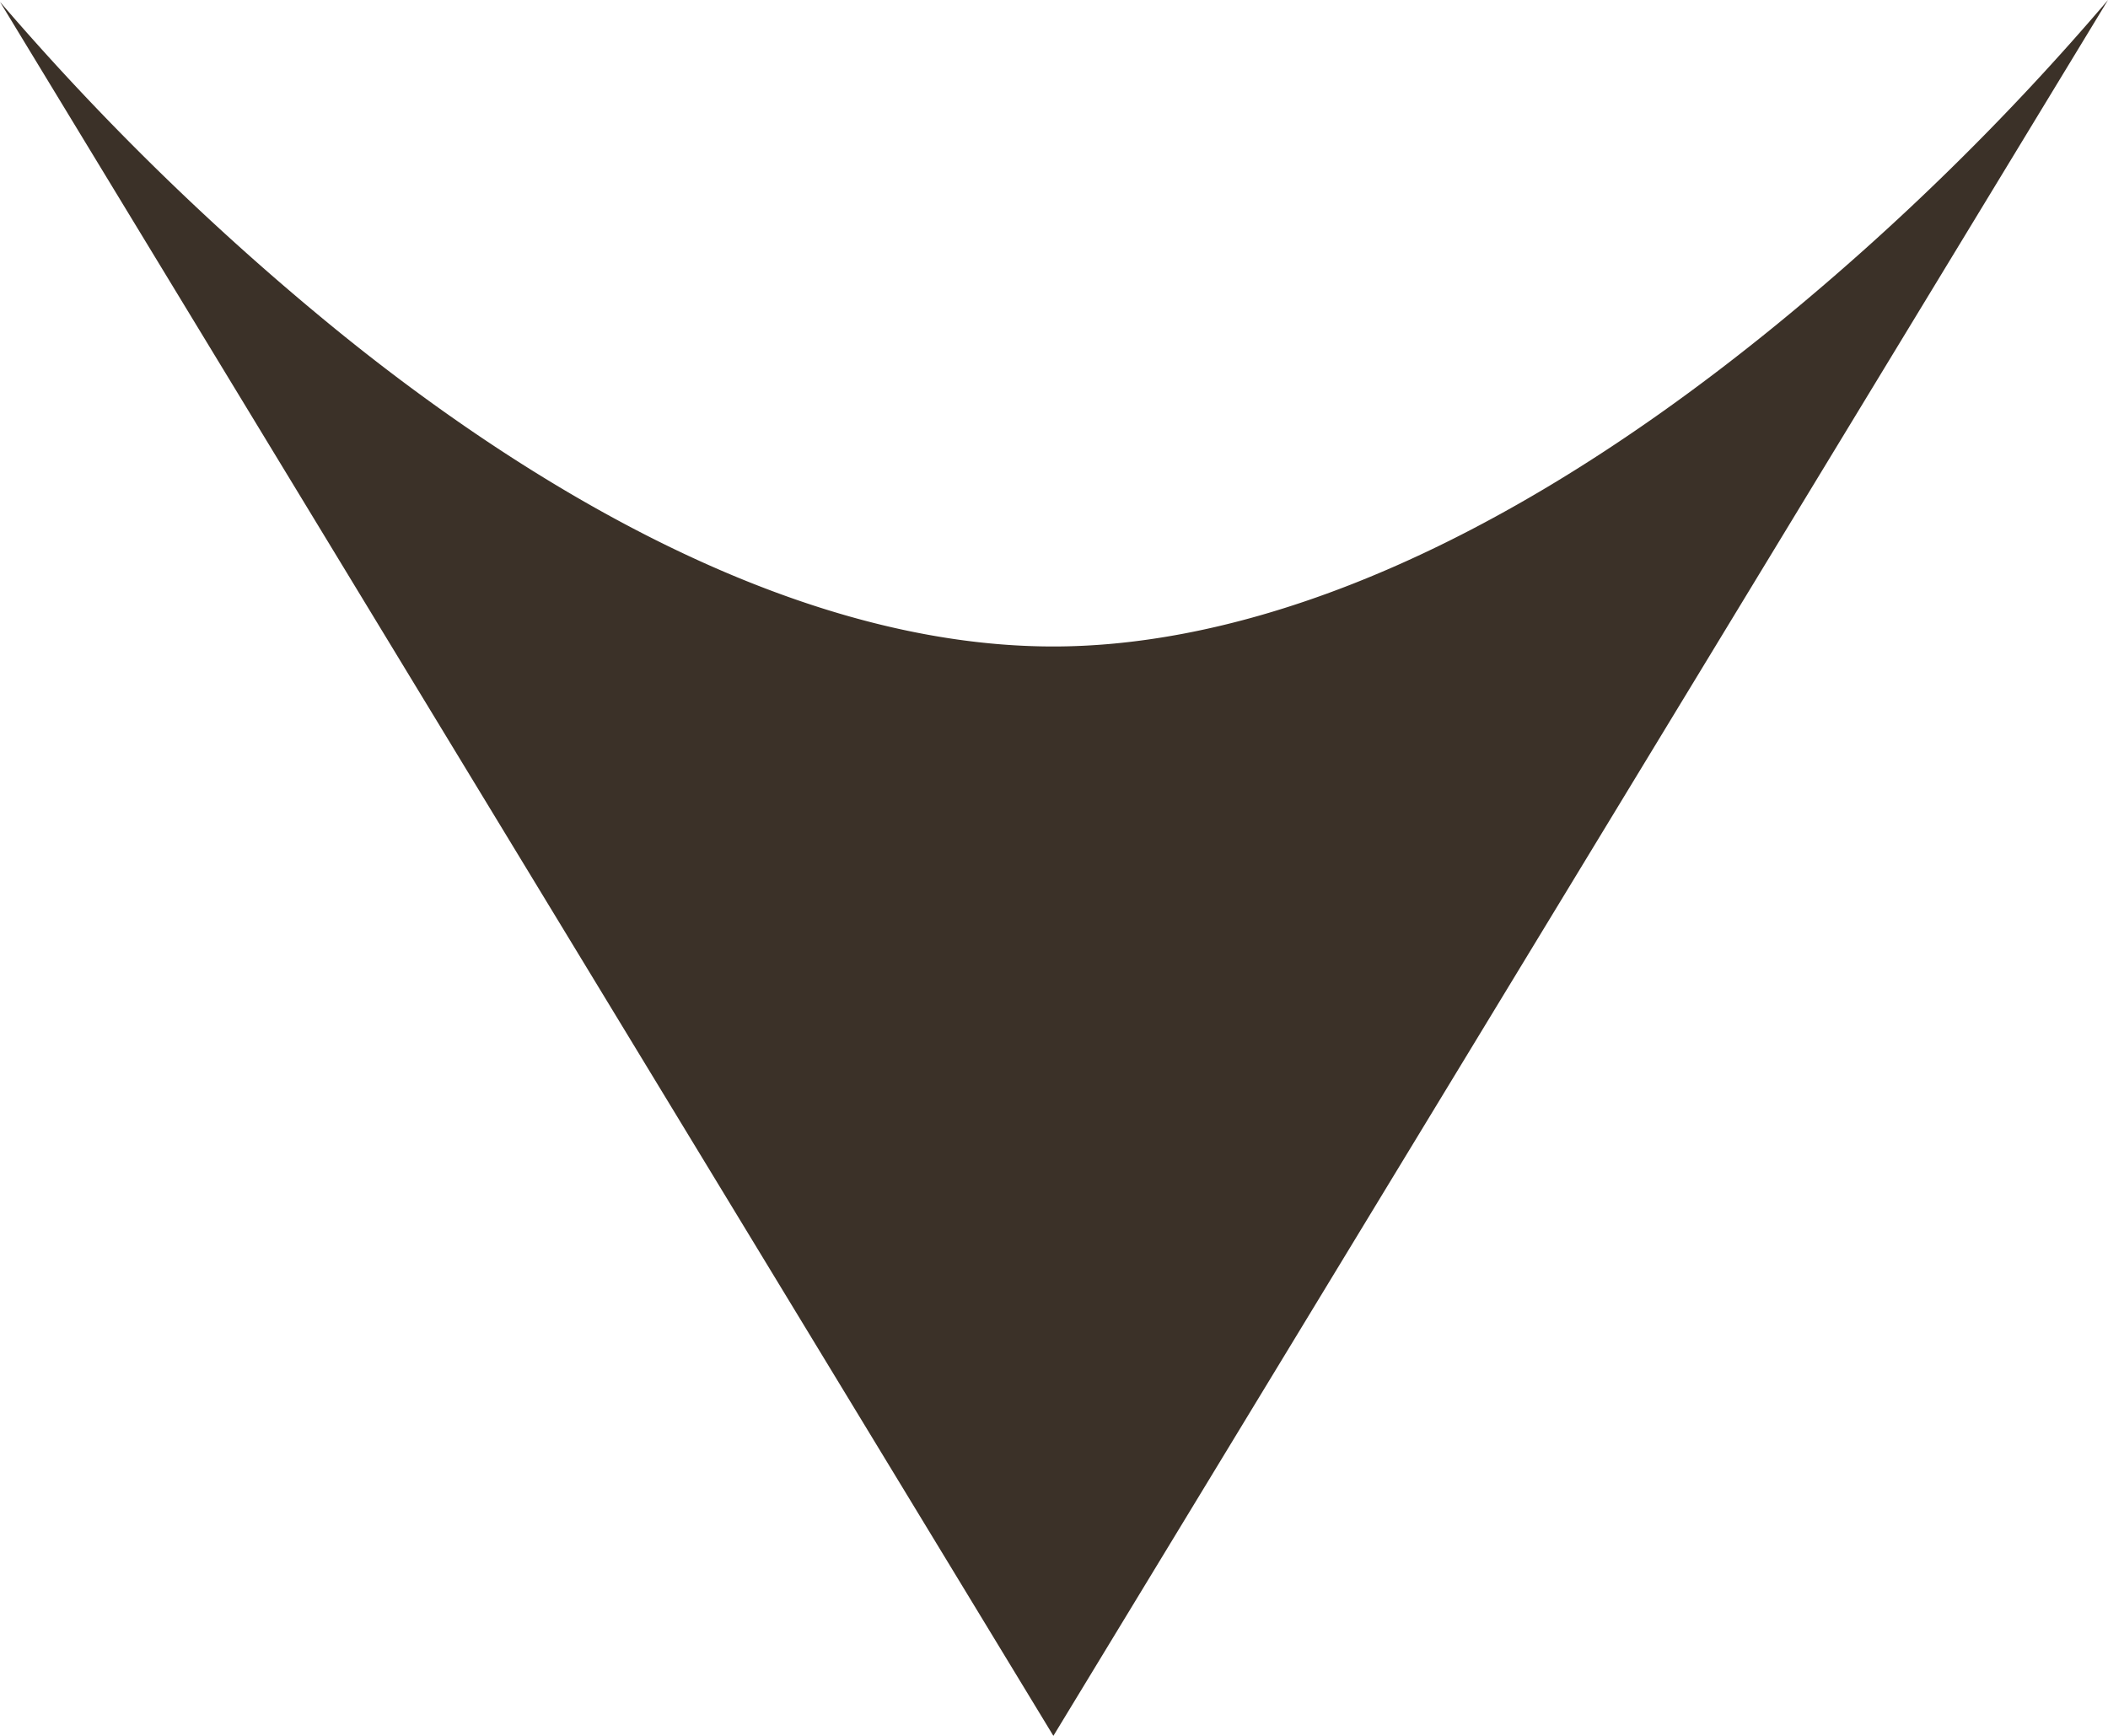 <svg xmlns="http://www.w3.org/2000/svg" width="17" height="14" viewBox="0 0 17 14"><path d="M0,14H0L8.505,0,17,13.985a21.408,21.408,0,0,0-2.648-2.592C12.9,10.2,10.7,8.786,8.505,8.786c-1.212,0-3.21.452-5.846,2.607A20.805,20.805,0,0,0,0,14Z" transform="translate(17 14) rotate(180)" fill="#3b3128"/></svg>